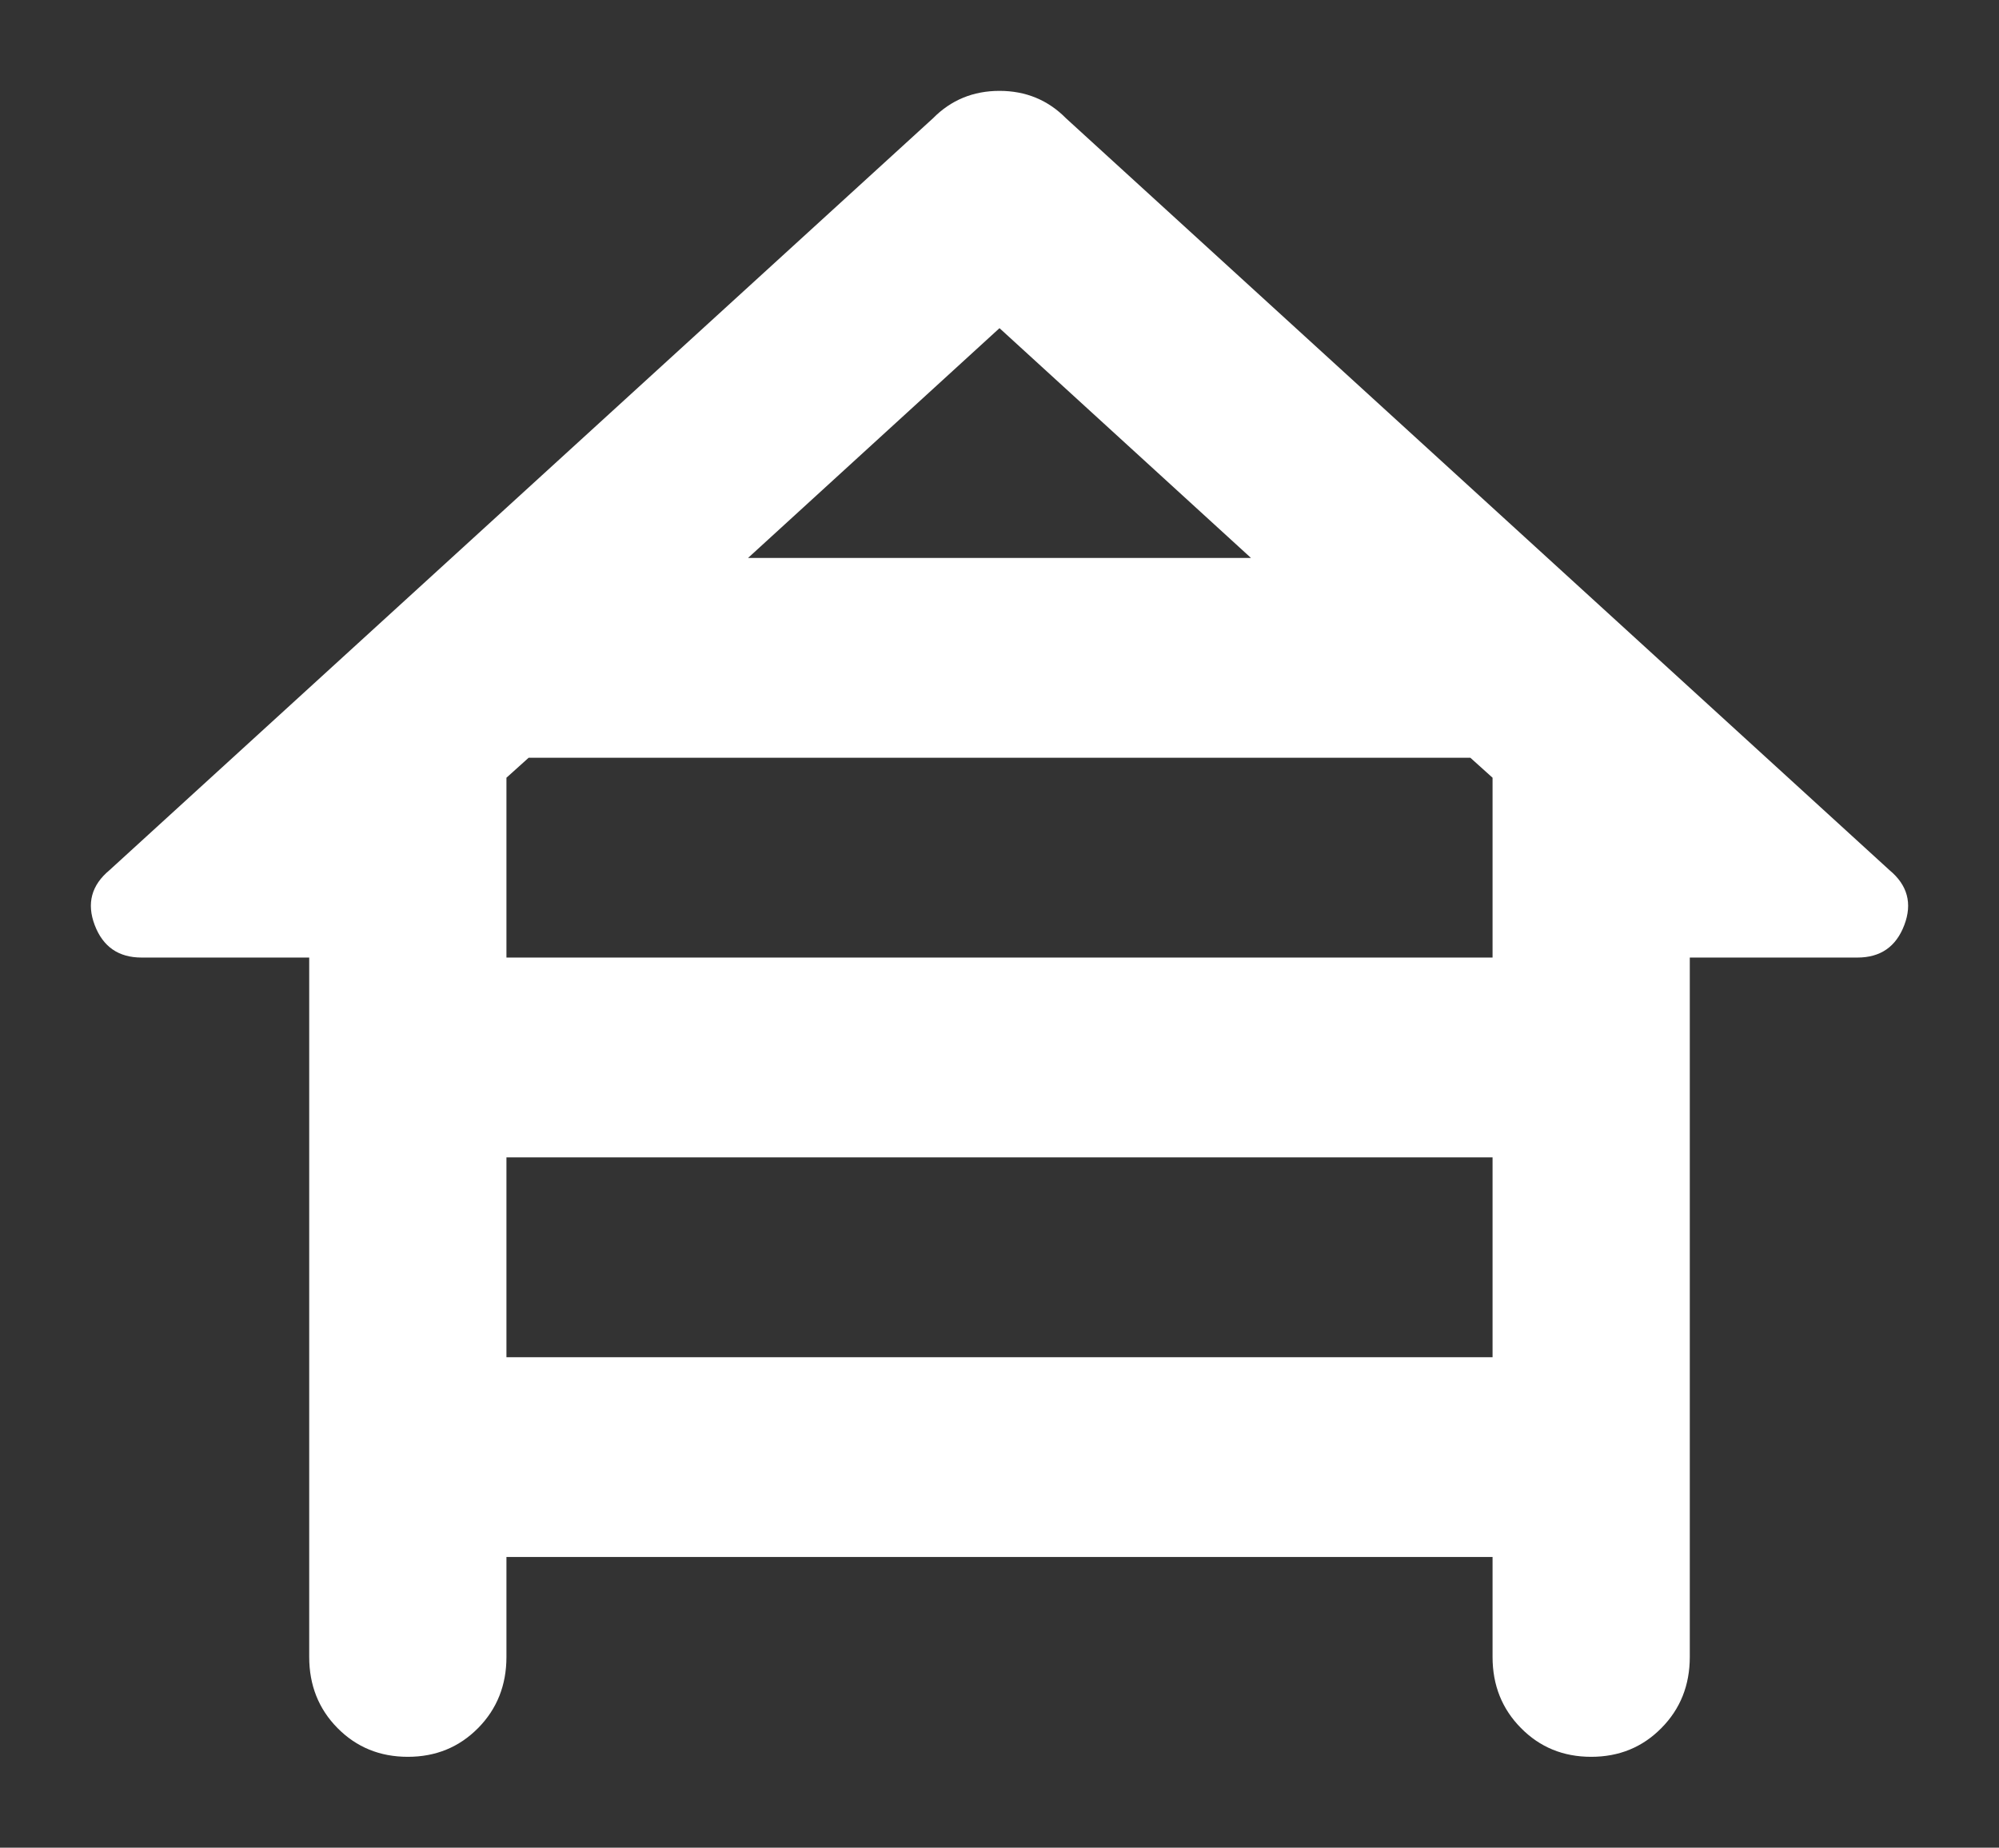<svg width="66" height="61" viewBox="0 0 66 61" fill="none" xmlns="http://www.w3.org/2000/svg">
<rect x="0" y="0" width="66" height="61" fill="#333333" stroke="none"/>
<path d="M13.465 58C12.542 58 11.768 57.683 11.143 57.05C10.52 56.419 10.209 55.636 10.209 54.702V31.613H4.674C3.914 31.613 3.399 31.256 3.127 30.541C2.856 29.827 3.019 29.222 3.616 28.727L30.802 3.907C31.399 3.302 32.132 3 33 3C33.868 3 34.601 3.302 35.198 3.907L62.384 28.727C62.981 29.222 63.144 29.827 62.873 30.541C62.602 31.256 62.086 31.613 61.326 31.613H55.791V54.702C55.791 55.636 55.479 56.419 54.854 57.05C54.231 57.683 53.458 58 52.535 58C51.613 58 50.84 57.683 50.217 57.05C49.592 56.419 49.279 55.636 49.279 54.702V51.403H16.721V54.702C16.721 55.636 16.409 56.419 15.786 57.05C15.161 57.683 14.387 58 13.465 58ZM24.698 18.42H41.303L33 10.834L24.698 18.42ZM16.721 31.613H49.279V25.676L48.547 25.017H17.453L16.721 25.676V31.613ZM16.721 44.807H49.279V38.21H16.721V44.807Z" fill="white"/>
</svg>
